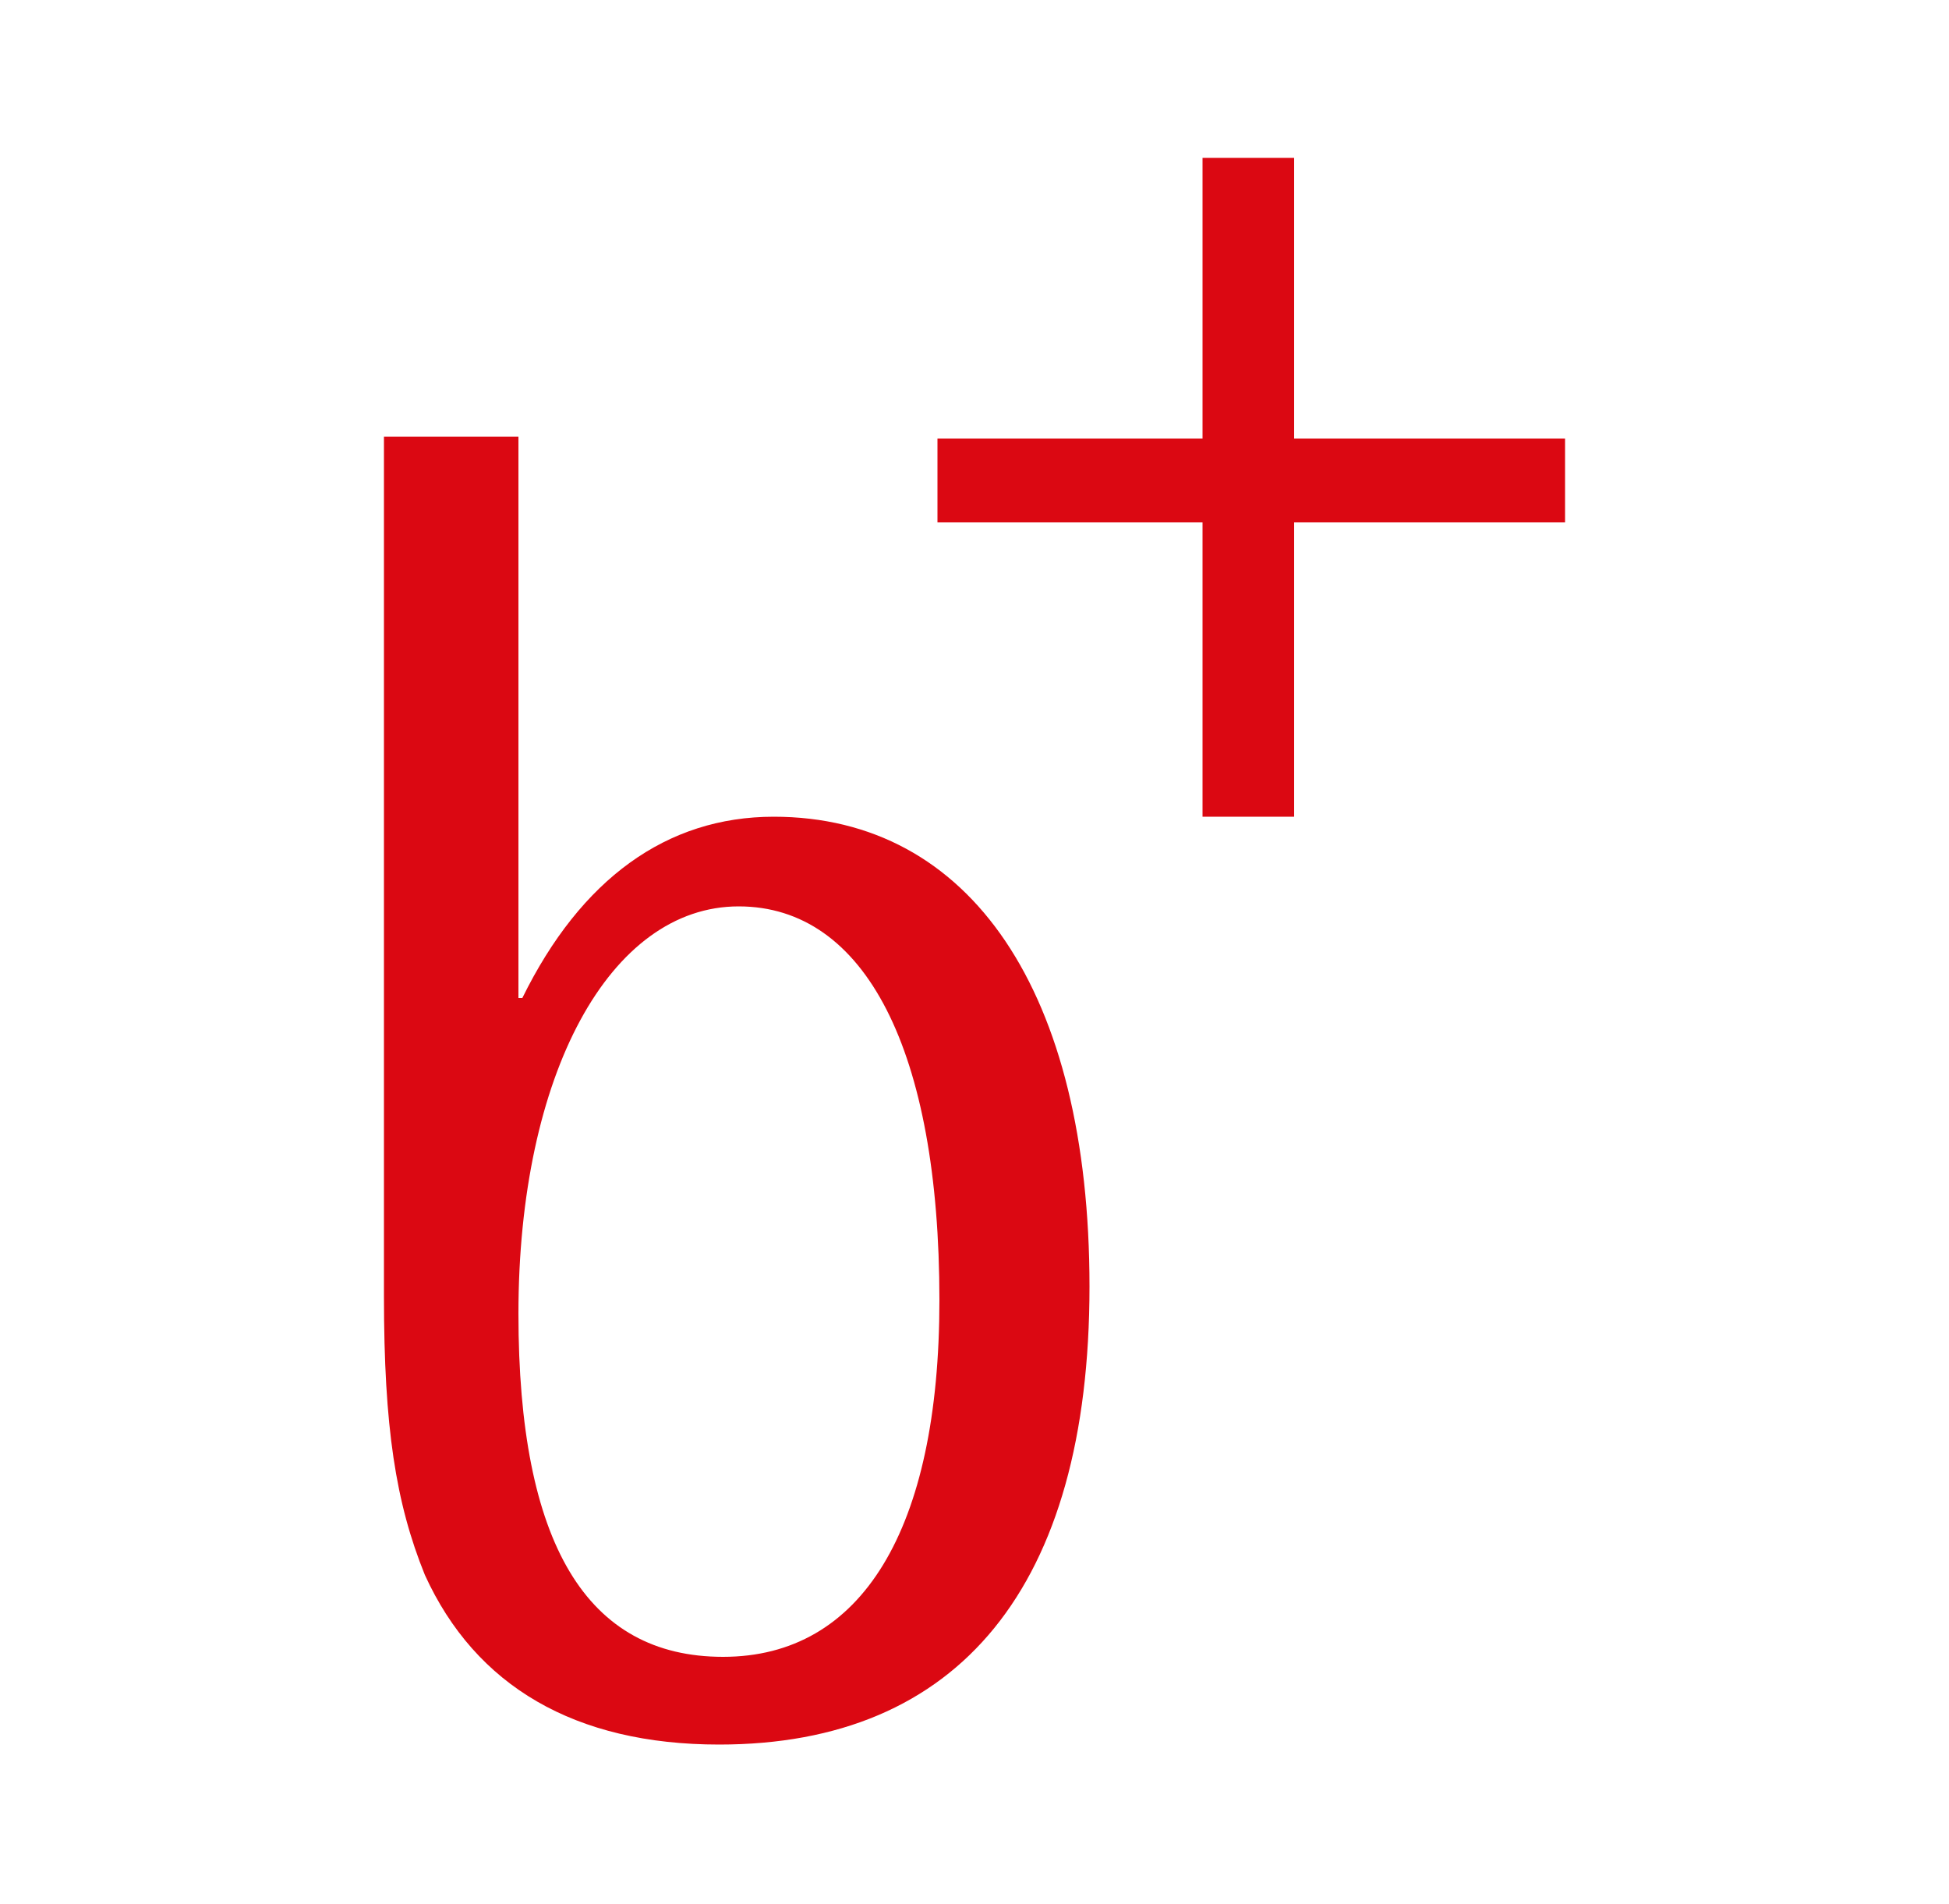 <?xml version="1.0" encoding="utf-8"?>
<!-- Generator: Adobe Illustrator 22.1.0, SVG Export Plug-In . SVG Version: 6.00 Build 0)  -->
<svg version="1.1" id="Ebene_1" xmlns="http://www.w3.org/2000/svg" xmlns:xlink="http://www.w3.org/1999/xlink" x="0px" y="0px"
	 viewBox="0 0 100 97.7" style="enable-background:new 0 0 100 97.7;" xml:space="preserve">
<style type="text/css">
	.st0{fill:#DB0812;}
	.st1{fill:#575756;}
</style>
<g>
	<g>
		<path class="st0" d="M37.9,46.5c6.5,0,10.3,7.4,10.3,20.2c0,11.8-4,18.3-11.1,18.3c-7,0-10.5-5.8-10.5-17.6
			C26.6,55.1,31.3,46.5,37.9,46.5 M19.7,22.4v44.1c0,6.7,0.6,10.6,2.1,14.3c2.6,5.7,7.7,8.7,15.1,8.7c12.3,0,19-8.1,19-23.5
			c0-15.1-6.1-24.1-16.2-24.1c-5.5,0-9.9,3.2-12.9,9.3h-0.2V22.4H19.7z"/>
	</g>
	<polygon class="st0" points="61.7,8.1 61.7,22.5 48.1,22.5 48.1,26.8 61.7,26.8 61.7,41.9 66.4,41.9 66.4,26.8 80.3,26.8 
		80.3,22.5 66.4,22.5 66.4,8.1 	"/>
</g>
</svg>
